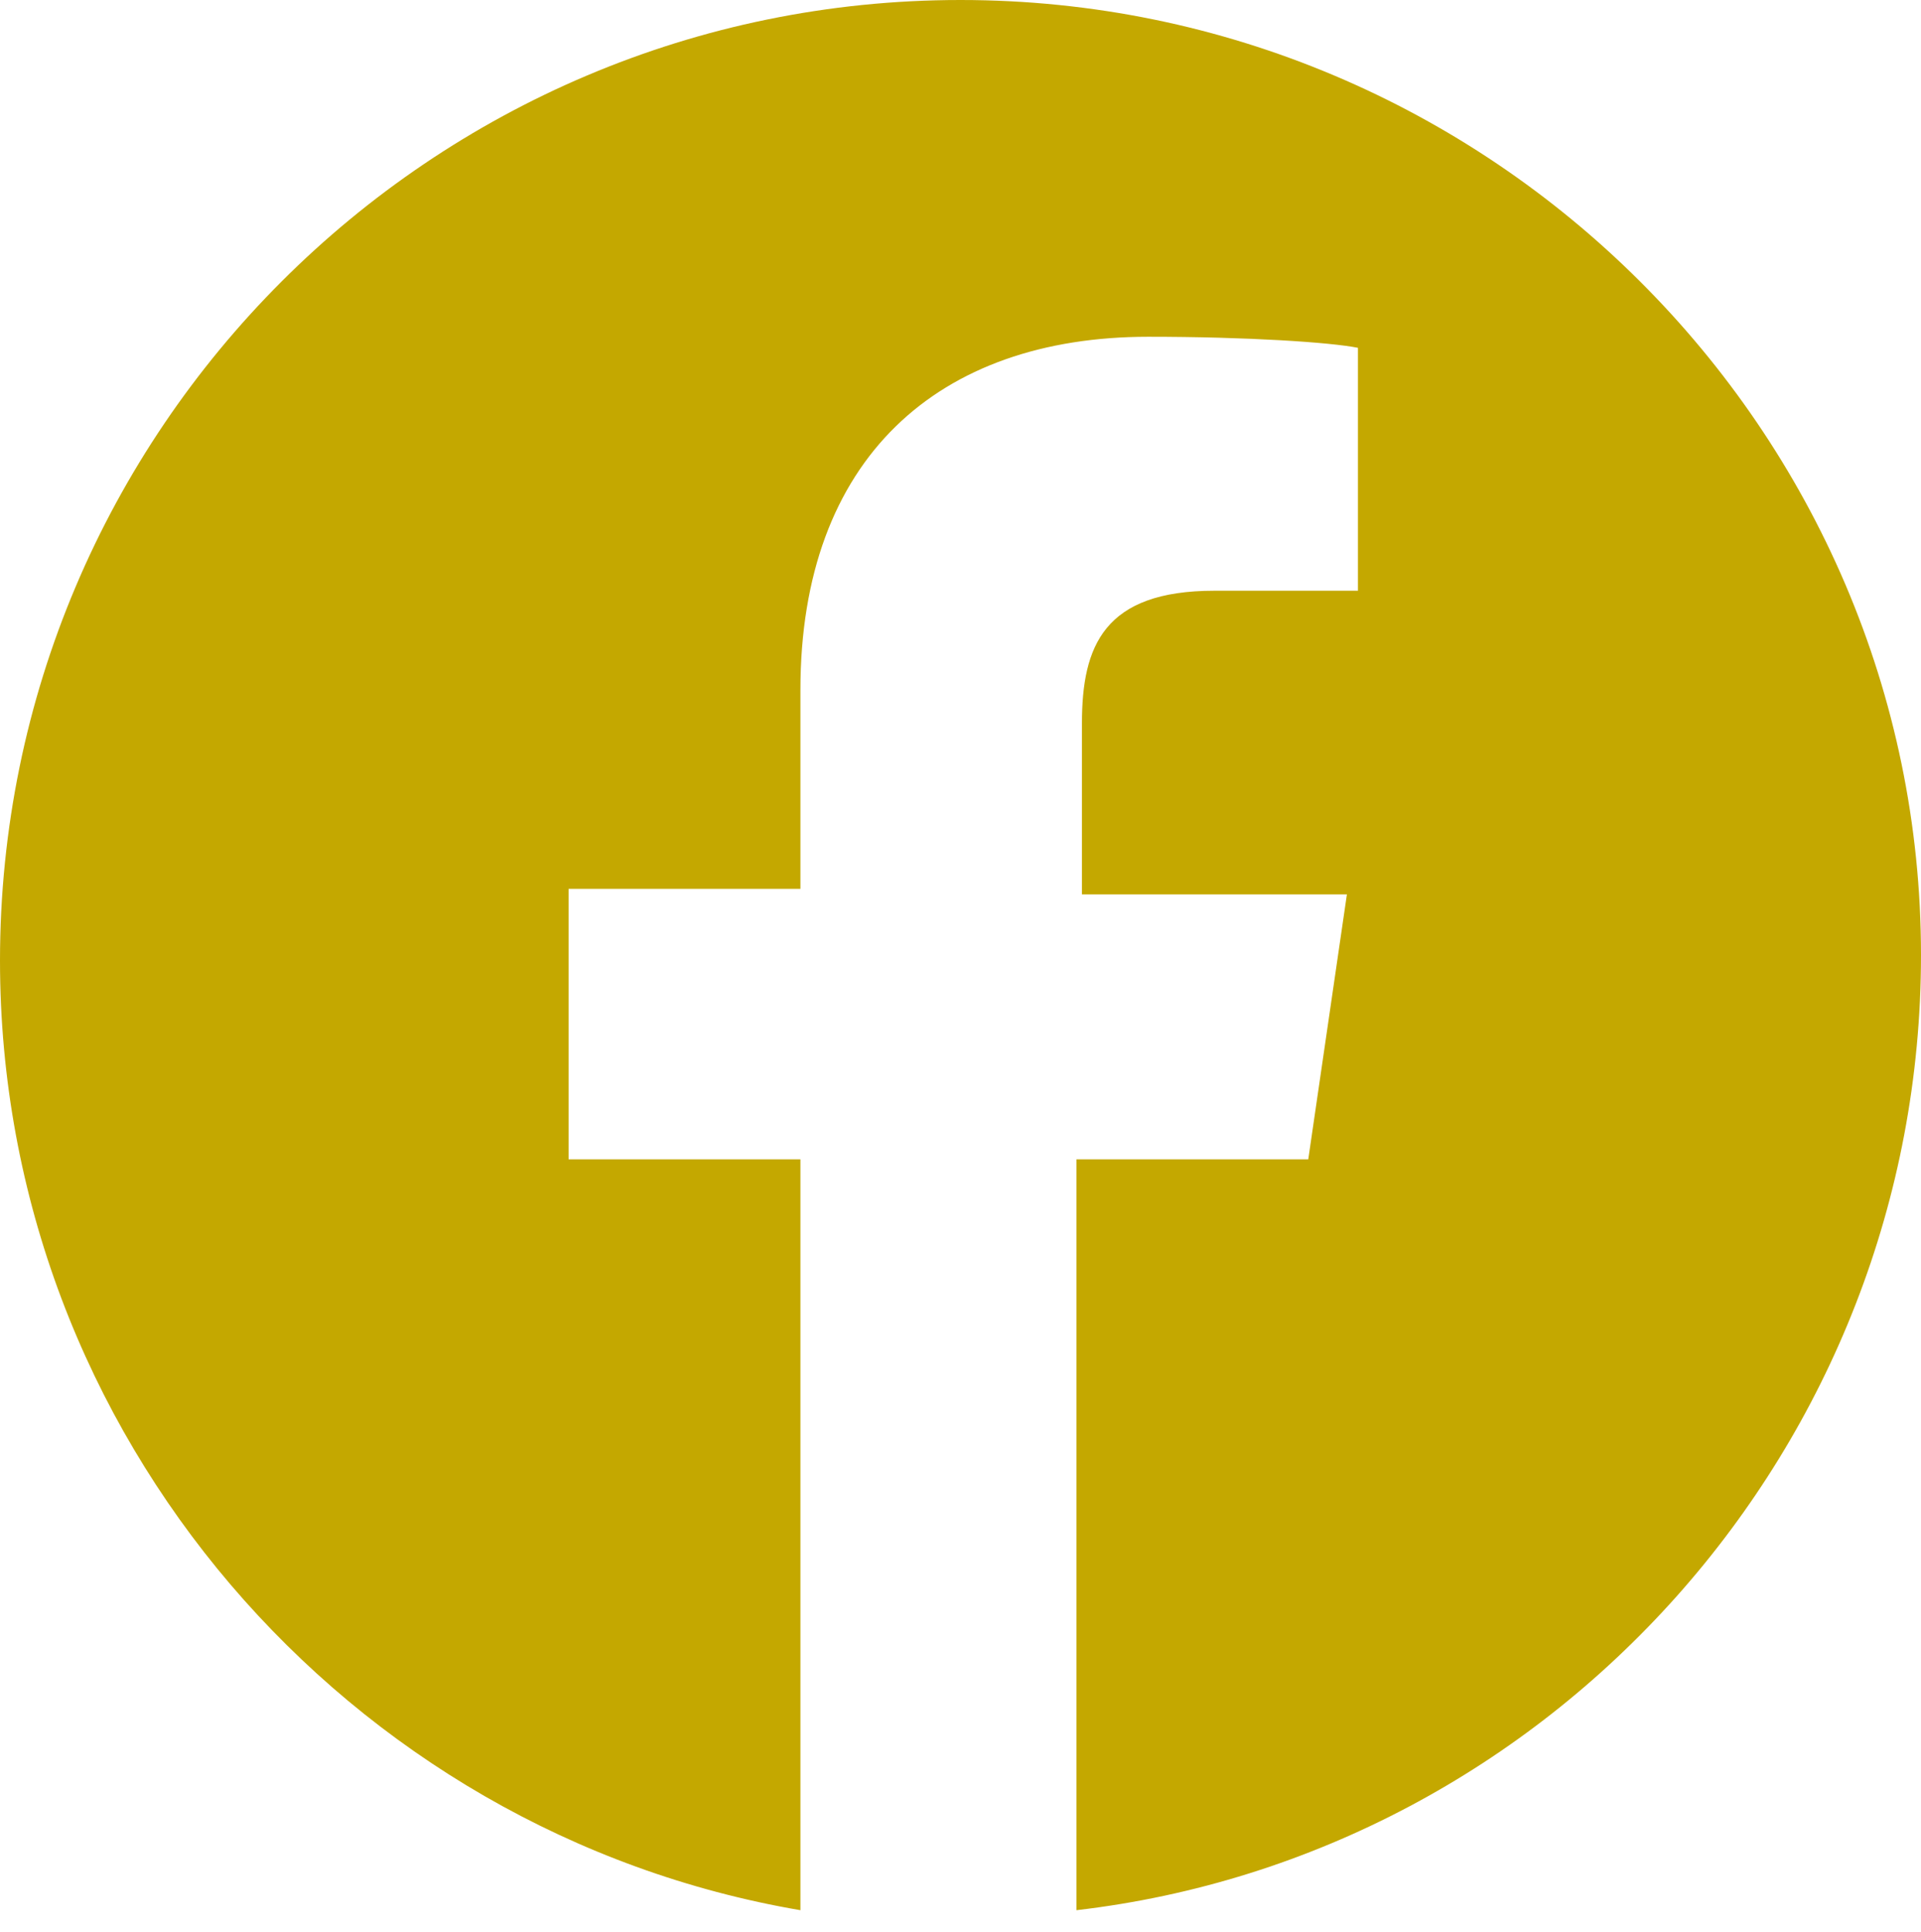 <?xml version="1.0" encoding="utf-8"?>
<!-- Generator: Adobe Illustrator 25.2.1, SVG Export Plug-In . SVG Version: 6.00 Build 0)  -->
<svg version="1.1" id="Capa_1" xmlns="http://www.w3.org/2000/svg" xmlns:xlink="http://www.w3.org/1999/xlink" x="0px" y="0px"
	 viewBox="0 0 34.8 35" style="enable-background:new 0 0 34.8 35;" xml:space="preserve">
<style type="text/css">
	.st0{fill:#C4A800;}
</style>
<g>
	<path class="st0" d="M17.4,0C7.8,0,0,7.8,0,17.4C0,26,6.3,33.2,14.5,34.6V21h-4.2v-4.9h4.2v-3.6c0-4.2,2.5-6.4,6.3-6.4
		c1.8,0,3.3,0.1,3.8,0.2v4.4l-2.6,0c-2,0-2.4,1-2.4,2.4v3.1h4.8L23.7,21h-4.2v13.6c8.6-1,15.3-8.4,15.3-17.3C34.8,7.8,27,0,17.4,0z"
		/>
</g>
</svg>